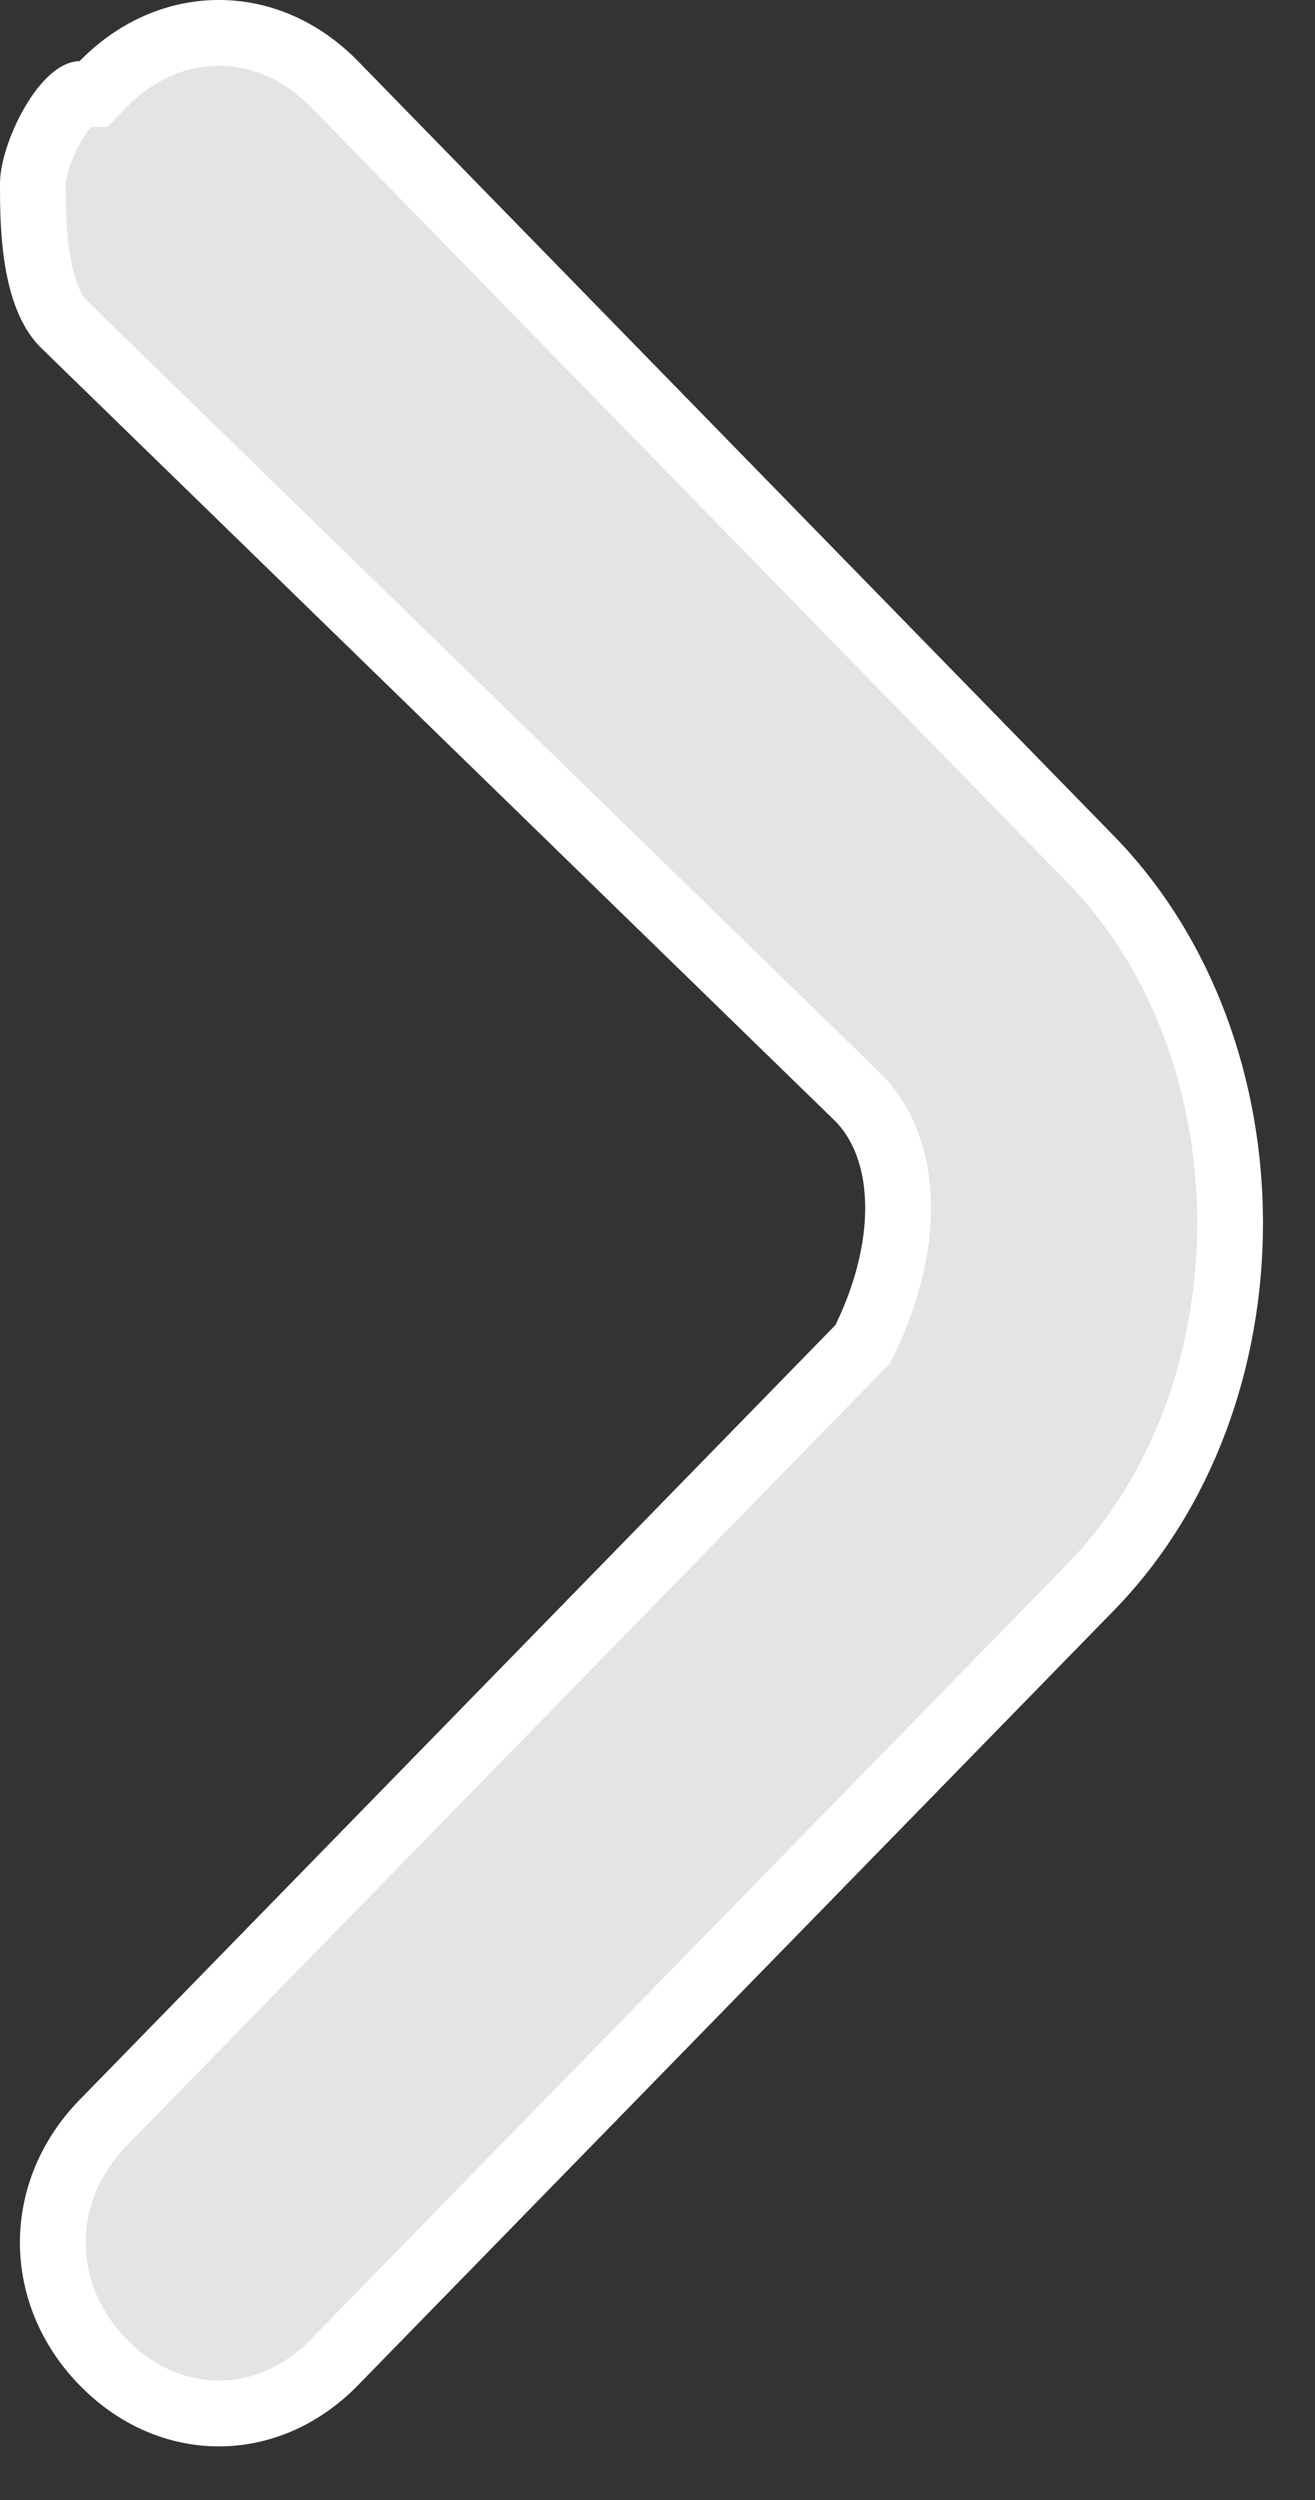 <svg width="20" height="38" viewBox="0 0 20 38" fill="none" xmlns="http://www.w3.org/2000/svg">
<rect x="0" y="0" width="20" height="38" fill="#333333" stroke="none"/>
<path d="M13.054 16.685L13.054 16.685L13.063 16.694C13.484 17.126 13.659 17.733 13.659 18.36C13.659 18.991 13.484 19.686 13.155 20.361L13.119 20.434L13.063 20.491L1.568 32.267C0.548 33.312 0.548 34.861 1.568 35.906C2.582 36.945 4.074 36.945 5.087 35.906L16.582 24.131C19.418 21.227 19.418 15.959 16.582 13.054L5.087 1.279C4.074 0.24 2.582 0.24 1.568 1.279L1.421 1.43H1.215C1.21 1.431 1.171 1.442 1.098 1.507C1.007 1.587 0.906 1.715 0.81 1.88C0.609 2.223 0.5 2.599 0.5 2.789C0.5 3.102 0.501 3.528 0.569 3.948C0.639 4.377 0.767 4.715 0.959 4.915L13.054 16.685Z" fill="#E4E4E4" stroke="white"/>
</svg>
